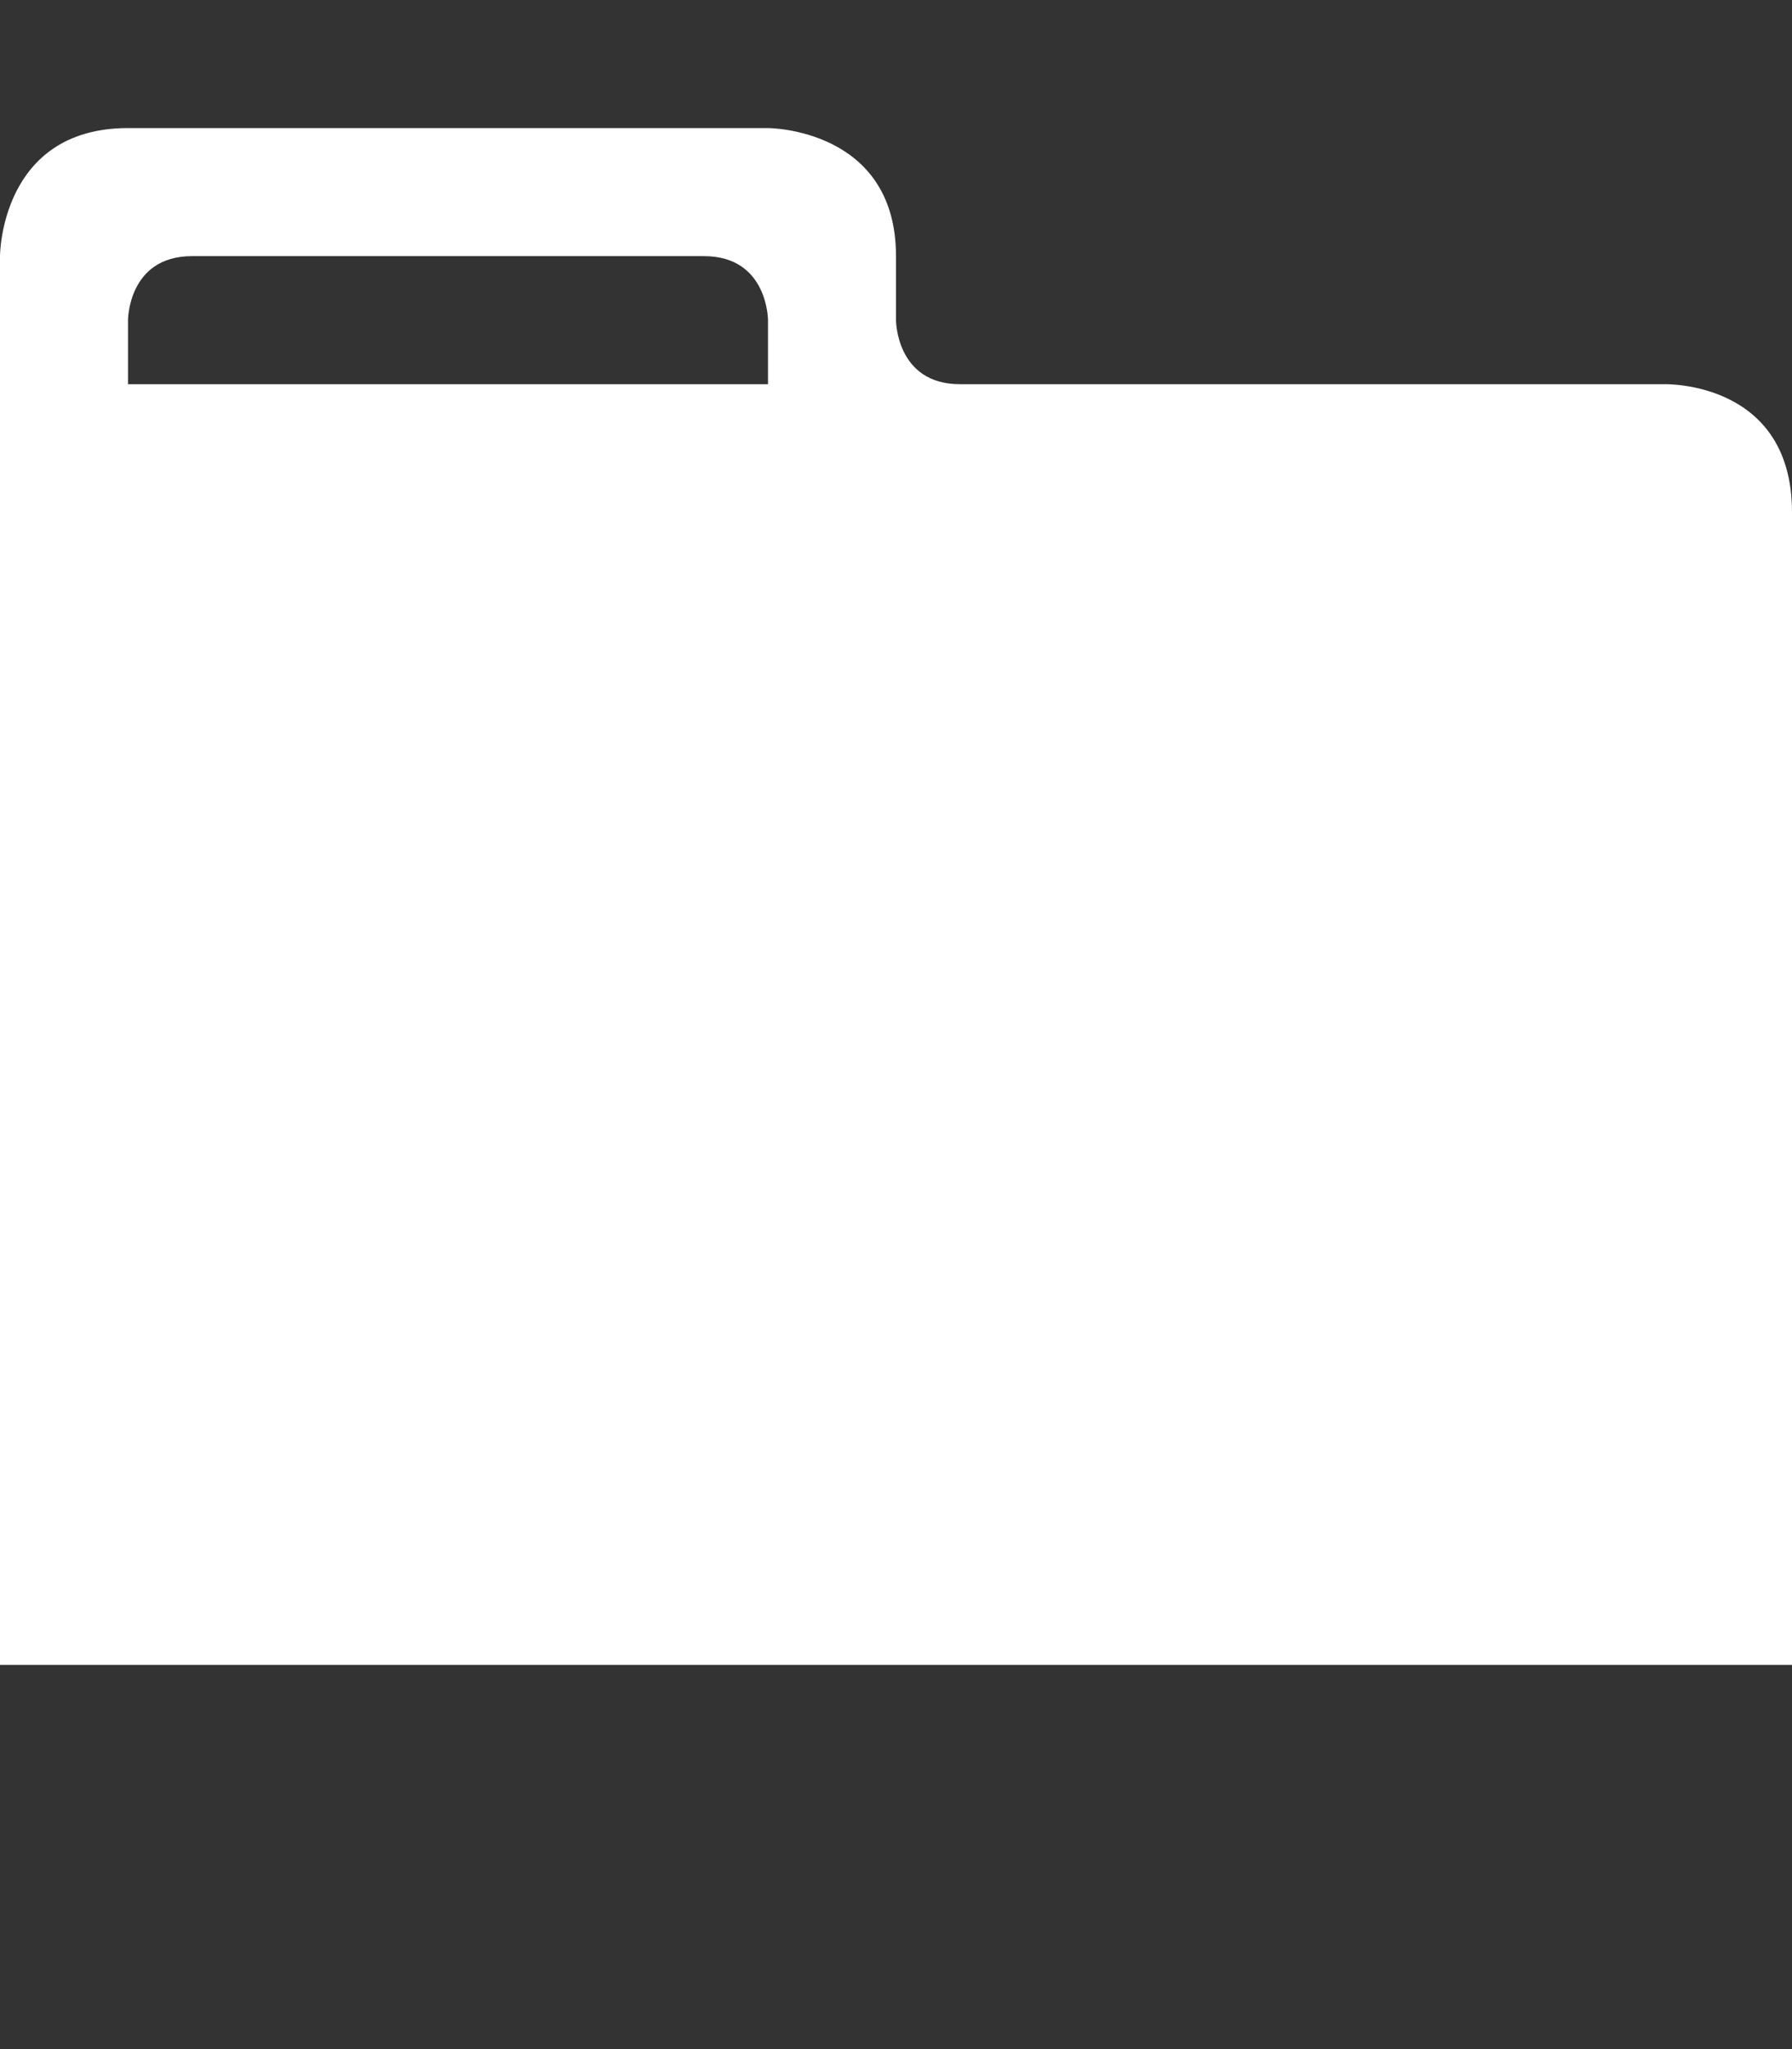 <svg width="896" height="1024" xmlns="http://www.w3.org/2000/svg">

 <rect width="100%" height="100%" fill="#333333" stroke="none"/>

 <g>
  <title>background</title>
  <rect fill="none" id="canvas_background" height="402" width="582" y="-1" x="-1"/>
 </g>
 <g>
  <title>Layer 1</title>
  <path fill="#ffffff" id="svg_1" d="m832,192c0,0 -320,0 -352,0s-32,-32 -32,-32s0,-21.25 0,-32c0,-64 -64,-64 -64,-64s-256,0 -320,0s-64,64 -64,64l0,704l896,0c0,0 0,-510 0,-576s-64,-64 -64,-64zm-448,0l-320,0l0,-32c0,0 0,-32 32,-32l256,0c32,0 32,32 32,32l0,32z"/>
 </g>
</svg>